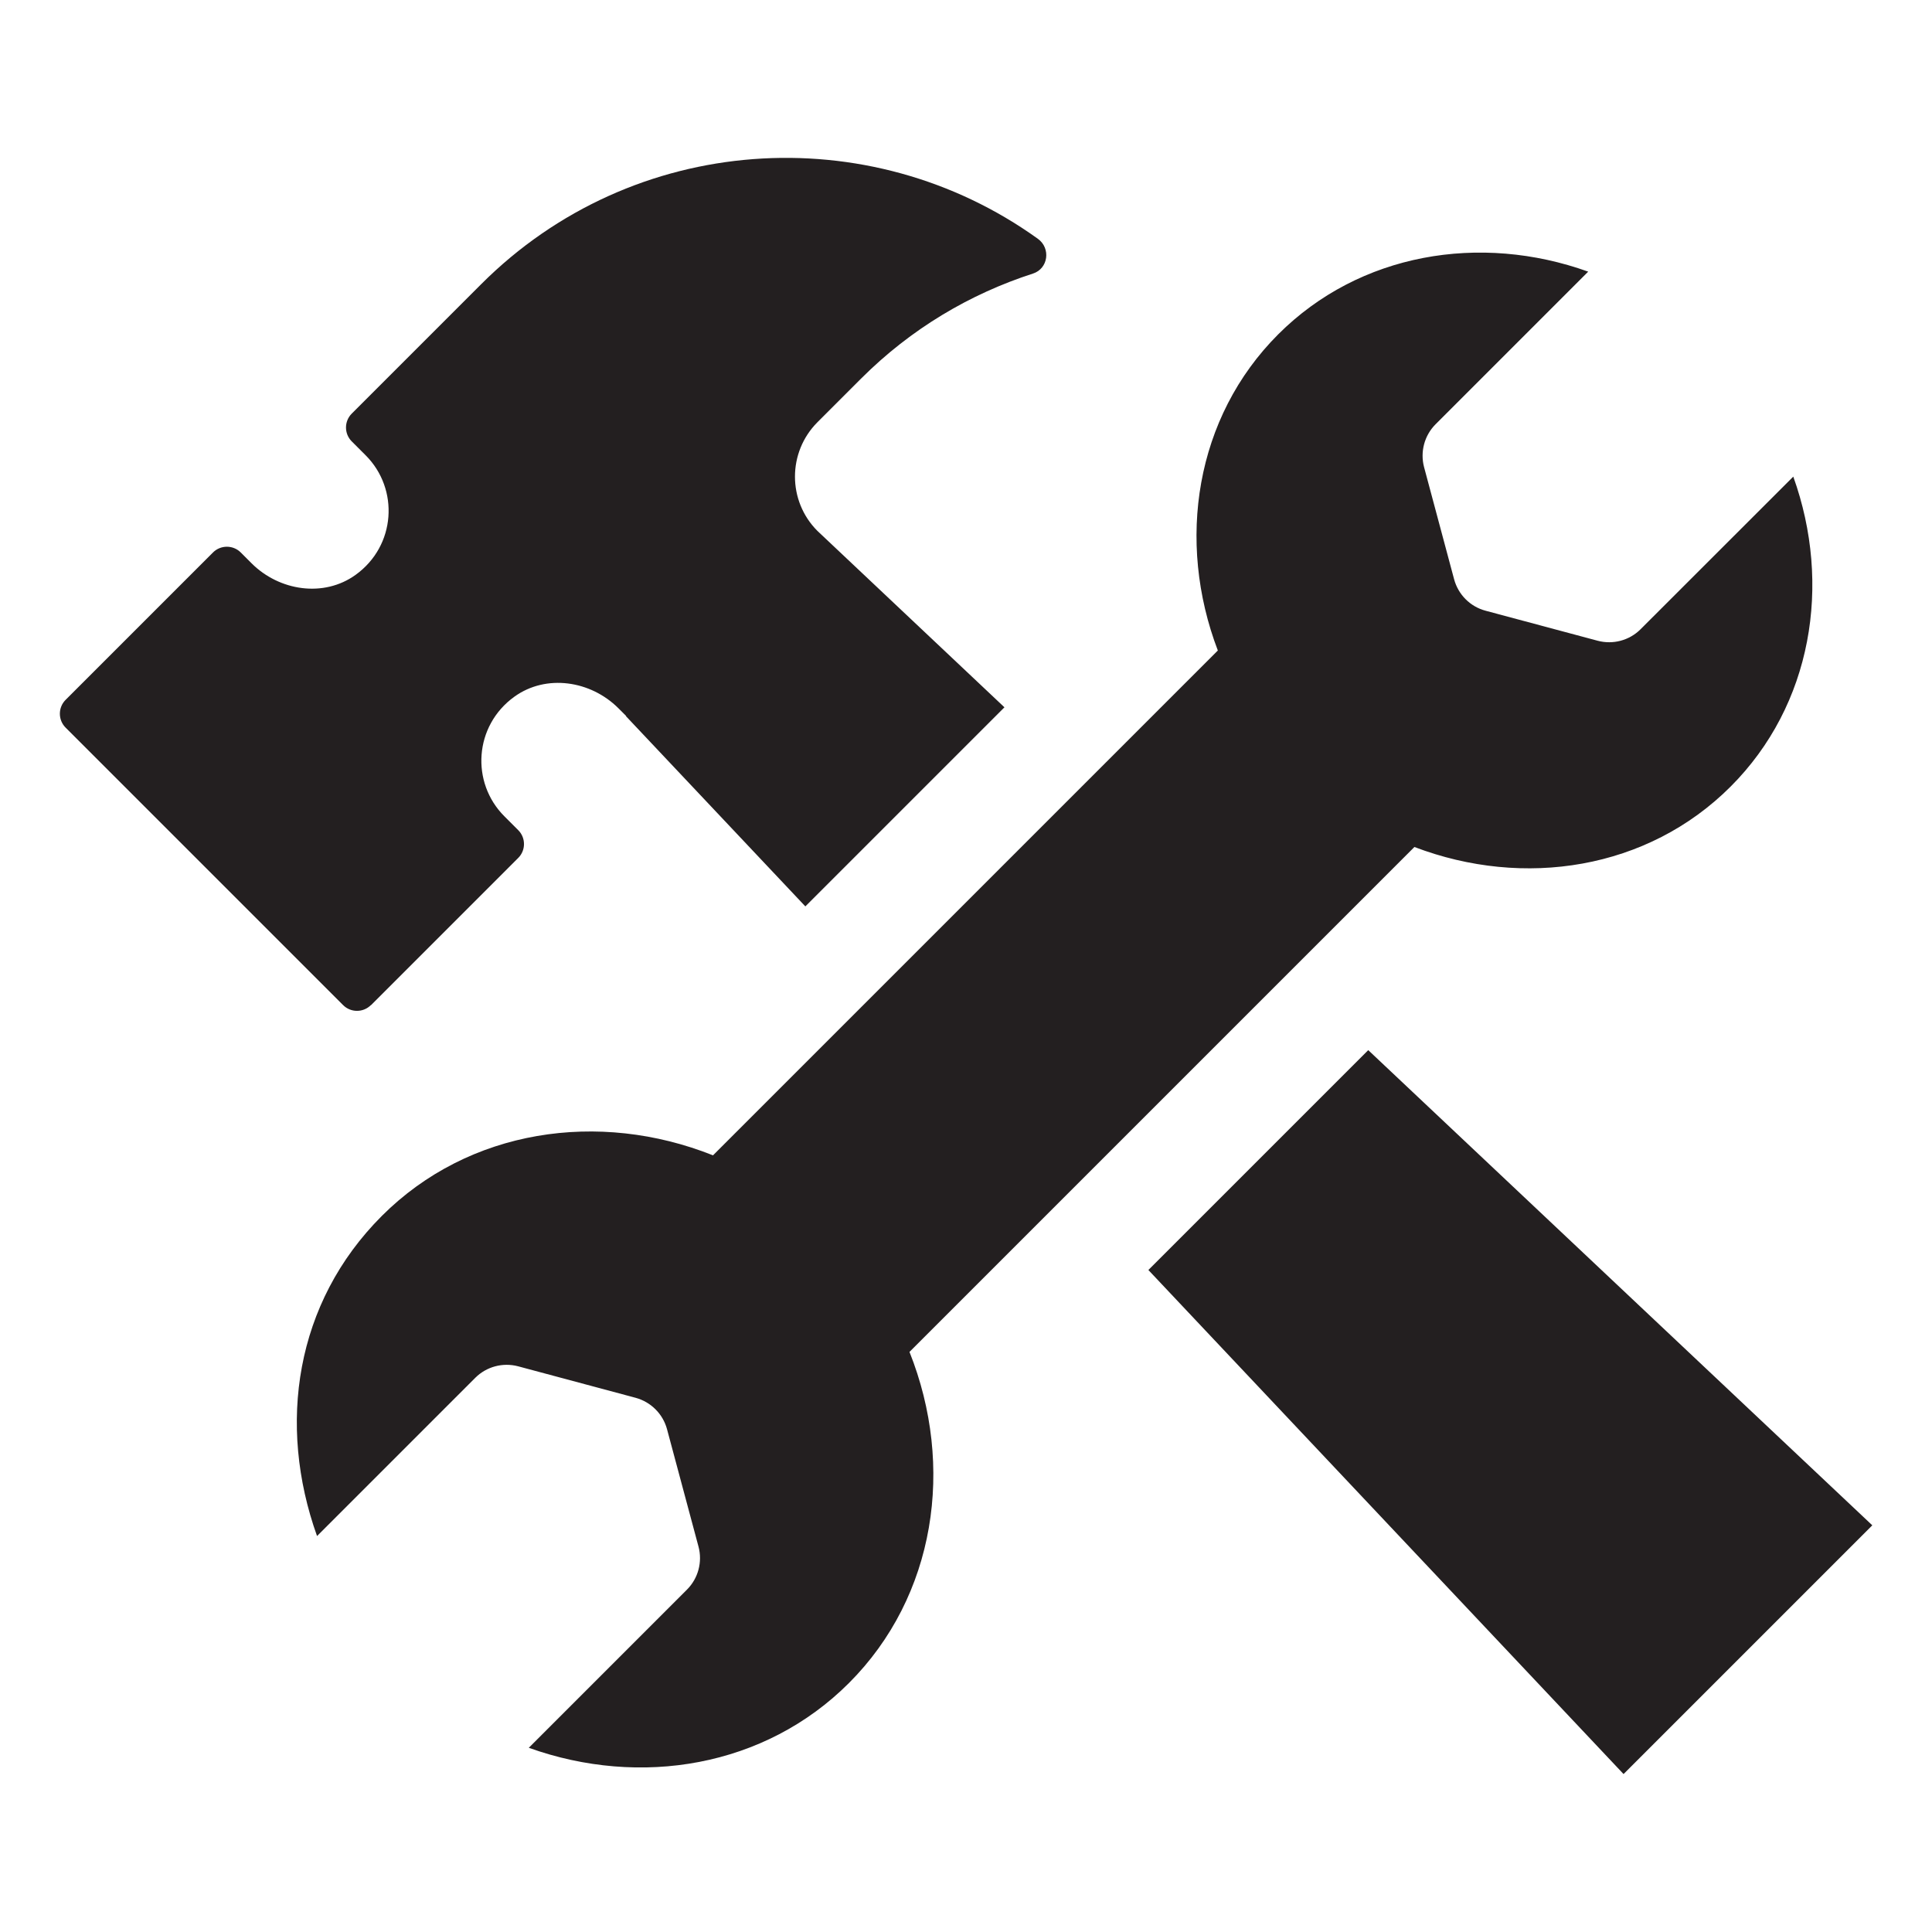 <?xml version="1.0" encoding="UTF-8"?><svg id="Layer_1" xmlns="http://www.w3.org/2000/svg" viewBox="0 0 200 200"><defs><style>.cls-1{fill:#231f20;}</style></defs><path class="cls-1" d="M38.39,104.07l15.26-15.26c.79-.79.79-2.08,0-2.87l-1.44-1.44c-3.49-3.49-3.14-9.37,1.04-12.38,3.29-2.37,7.89-1.67,10.76,1.19l.81.81-.02.02,18.57,19.69,20.61-20.61-19.36-18.26s0,0,0,0c-3.1-3.1-3.1-8.14,0-11.25l4.52-4.52c5.17-5.17,11.29-8.77,17.79-10.87,1.59-.51,1.87-2.62.51-3.6-17.46-12.55-41.92-11.01-57.62,4.69l-13.41,13.41c-.79.79-.79,2.08,0,2.87l1.44,1.44c3.49,3.49,3.14,9.37-1.04,12.38-3.29,2.37-7.89,1.67-10.76-1.19l-1.13-1.13c-.79-.79-2.08-.79-2.87,0l-15.26,15.26c-.79.79-.79,2.08,0,2.87l28.73,28.73c.79.79,2.08.79,2.87,0ZM146.42,87.68c11.33,4.32,24.14,2.34,32.73-6.25,8.43-8.43,10.5-20.92,6.49-32.09l-15.81,15.8c-1.16,1.16-2.85,1.61-4.44,1.19l-11.61-3.11c-1.58-.42-2.82-1.66-3.25-3.25l-3.11-11.61c-.42-1.58.03-3.28,1.19-4.44l15.8-15.8c-11.17-4.01-23.67-1.93-32.09,6.49-8.59,8.59-10.57,21.4-6.25,32.73l-52.26,52.26c-11.82-4.71-25.29-2.72-34.28,6.27s-10.84,21.6-6.71,33.14l16.38-16.38c1.16-1.16,2.85-1.61,4.44-1.19l12.16,3.26c1.58.43,2.82,1.66,3.25,3.25l3.26,12.16c.42,1.58-.03,3.28-1.19,4.44l-16.38,16.38c11.54,4.14,24.44,2,33.14-6.7,8.99-8.99,10.98-22.46,6.27-34.28l52.26-52.26ZM141.64,108.71l-22.76,22.76,49.19,52.18,25.75-25.75-52.18-49.19Z"/></svg>